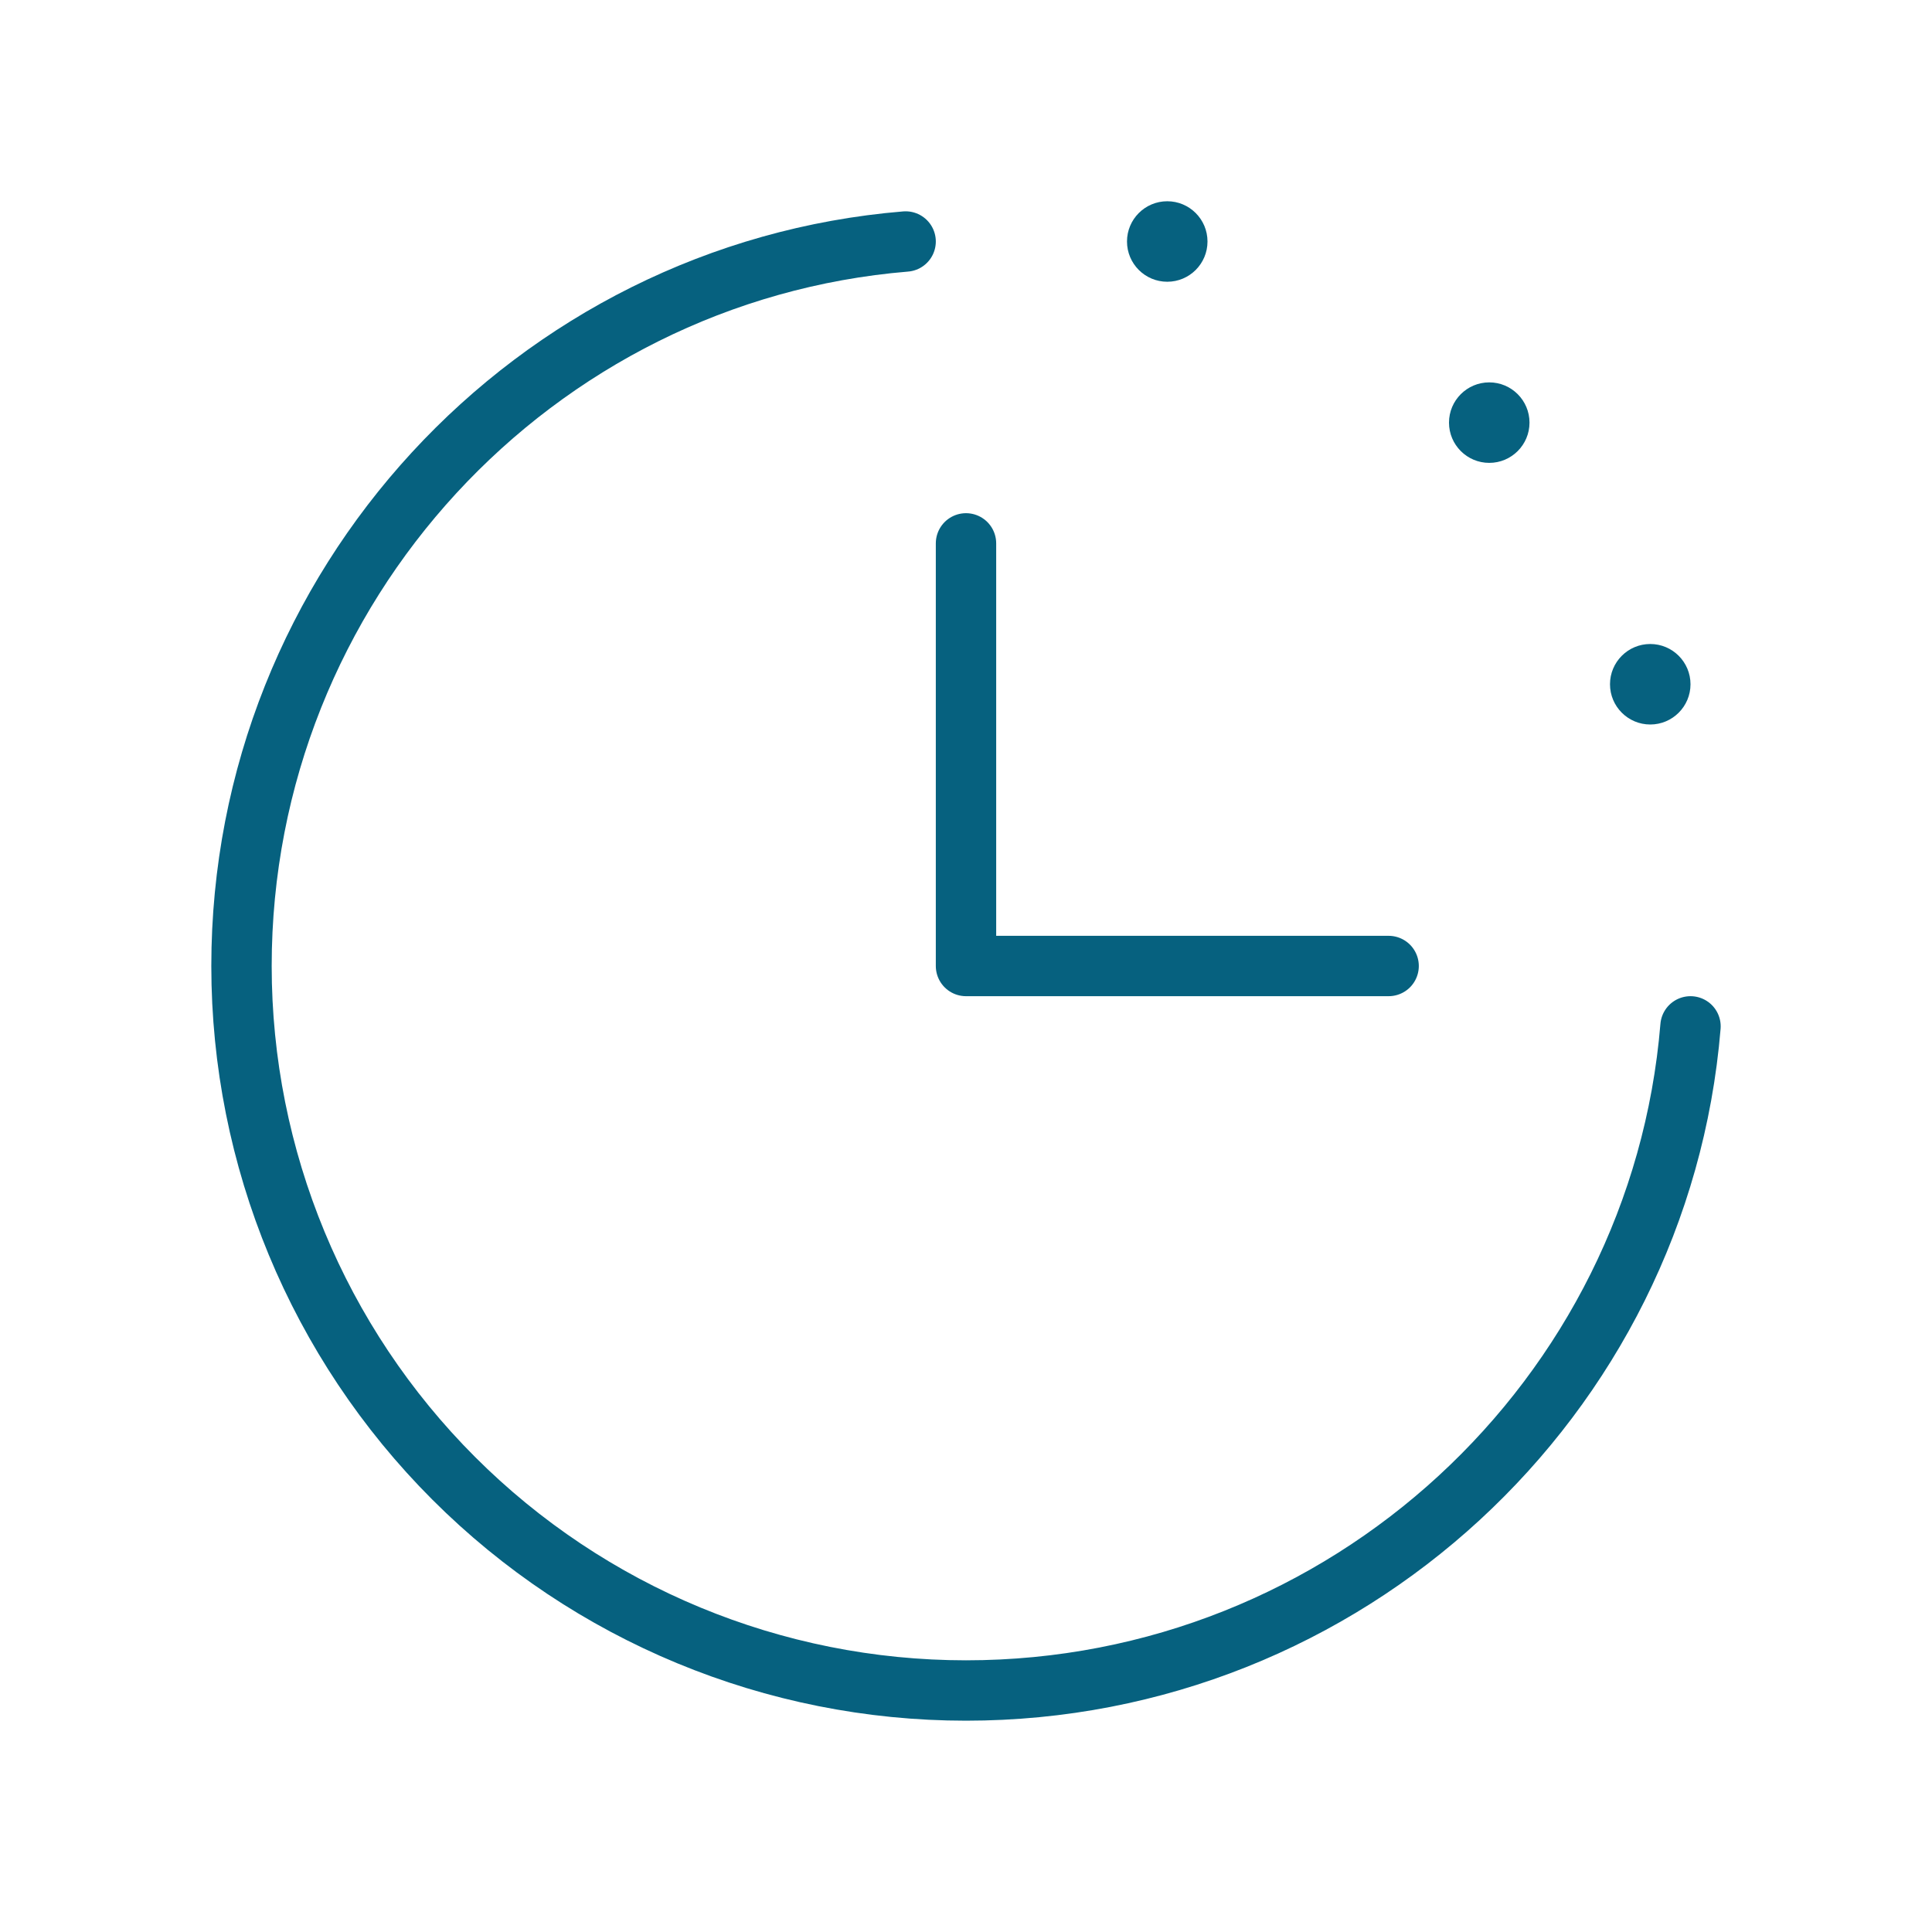 <svg xmlns="http://www.w3.org/2000/svg" width="48" height="48" viewBox="0 0 48 48" fill="none"><path d="M42 25.5C41.237 34.74 33.437 42 24 42C19.226 42 14.648 40.104 11.272 36.728C7.896 33.352 6 28.774 6 24C6 14.563 13.26 6.763 22.5 6" stroke="#06617F" stroke-width="1.5" stroke-linecap="round" stroke-linejoin="round"></path><path d="M24 13.5V24H34.5" stroke="#06617F" stroke-width="1.5" stroke-linecap="round" stroke-linejoin="round"></path><path d="M29 7C29.552 7 30 6.552 30 6C30 5.448 29.552 5 29 5C28.448 5 28 5.448 28 6C28 6.552 28.448 7 29 7Z" fill="#06617F"></path><path d="M37 11.5C37.552 11.5 38 11.052 38 10.5C38 9.948 37.552 9.5 37 9.5C36.448 9.5 36 9.948 36 10.5C36 11.052 36.448 11.5 37 11.5Z" fill="#06617F"></path><path d="M41 18C41.552 18 42 17.552 42 17C42 16.448 41.552 16 41 16C40.448 16 40 16.448 40 17C40 17.552 40.448 18 41 18Z" fill="#06617F"></path></svg>
